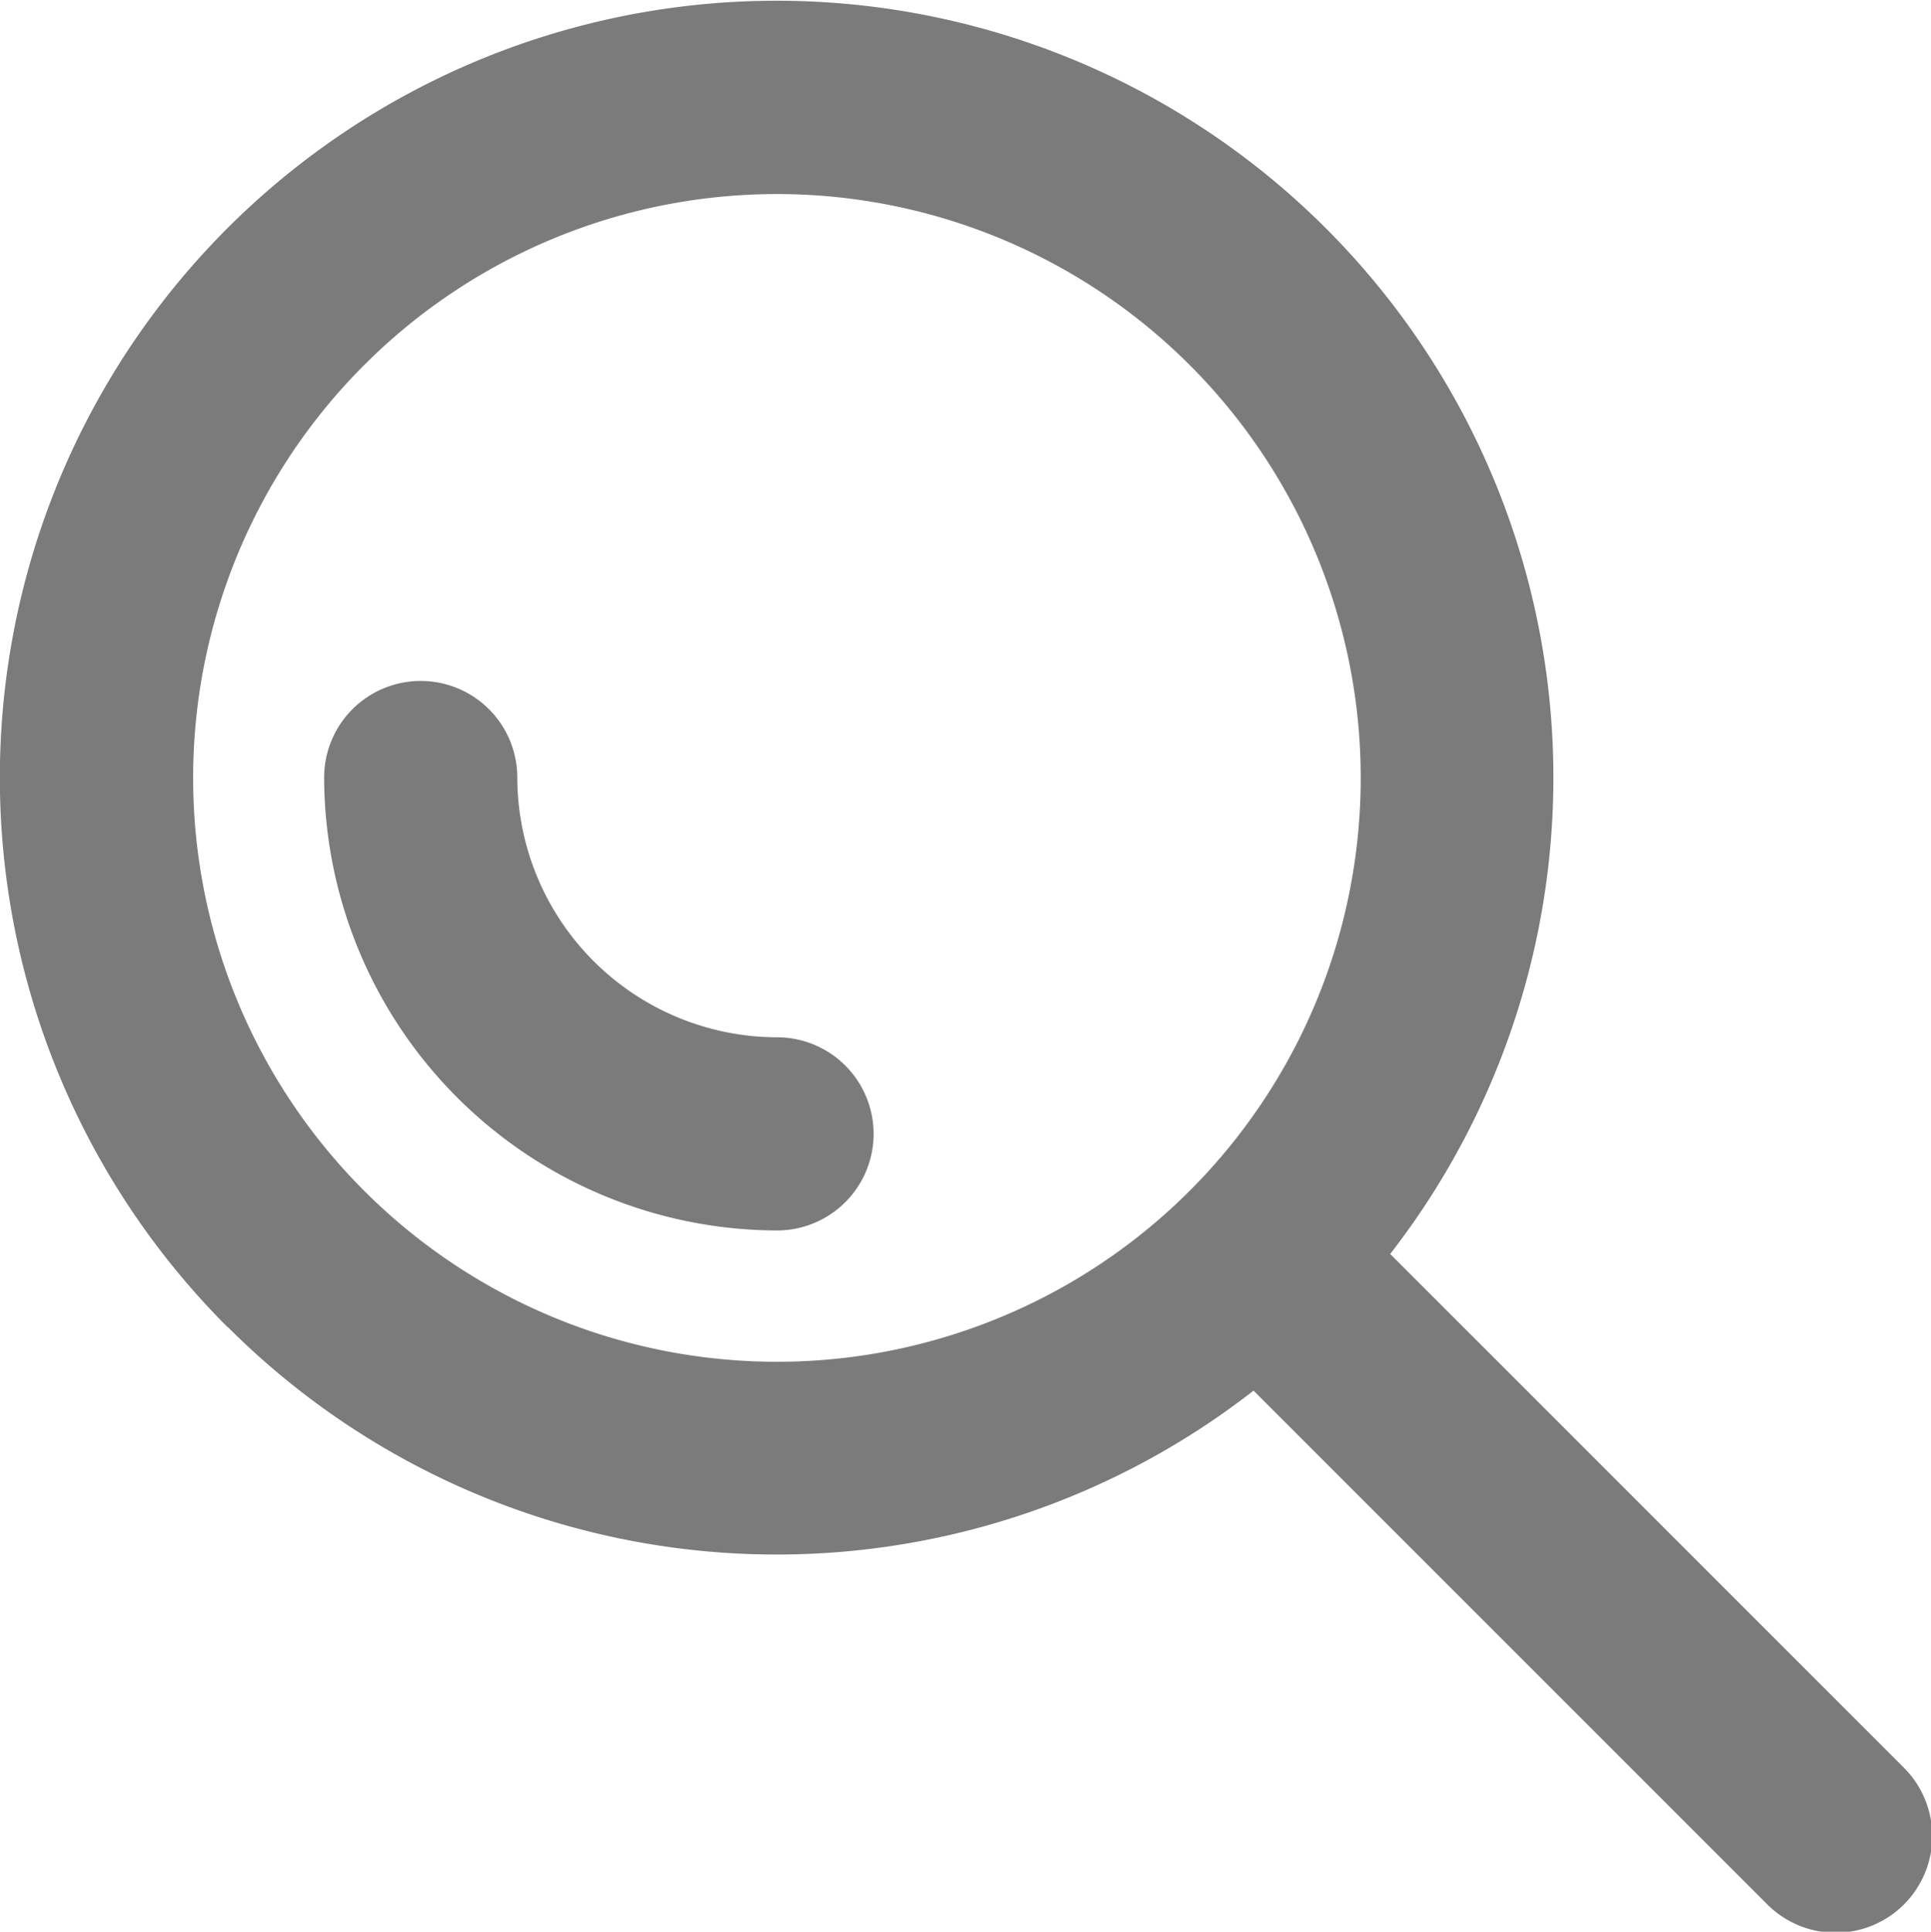 <svg xmlns="http://www.w3.org/2000/svg" width="22.995" height="23.001" viewBox="0 0 22.995 23.001">
  <path id="Path_993" data-name="Path 993" d="M2.712,15.8a9.239,9.239,0,0,0,12.216.758l6.118,6.118a1.15,1.15,0,0,0,1.627-1.627l-6.118-6.118A9.25,9.25,0,1,0,2.708,15.8ZM4.338,4.345A6.952,6.952,0,1,1,2.3,9.262,6.952,6.952,0,0,1,4.338,4.345ZM3.86,9.258a1.15,1.15,0,0,1,2.3,0,3.1,3.1,0,0,0,3.093,3.093,1.15,1.15,0,0,1,0,2.3A5.407,5.407,0,0,1,3.86,9.258Z" transform="translate(0 0)" fill="#7b7b7b"/>
</svg>
